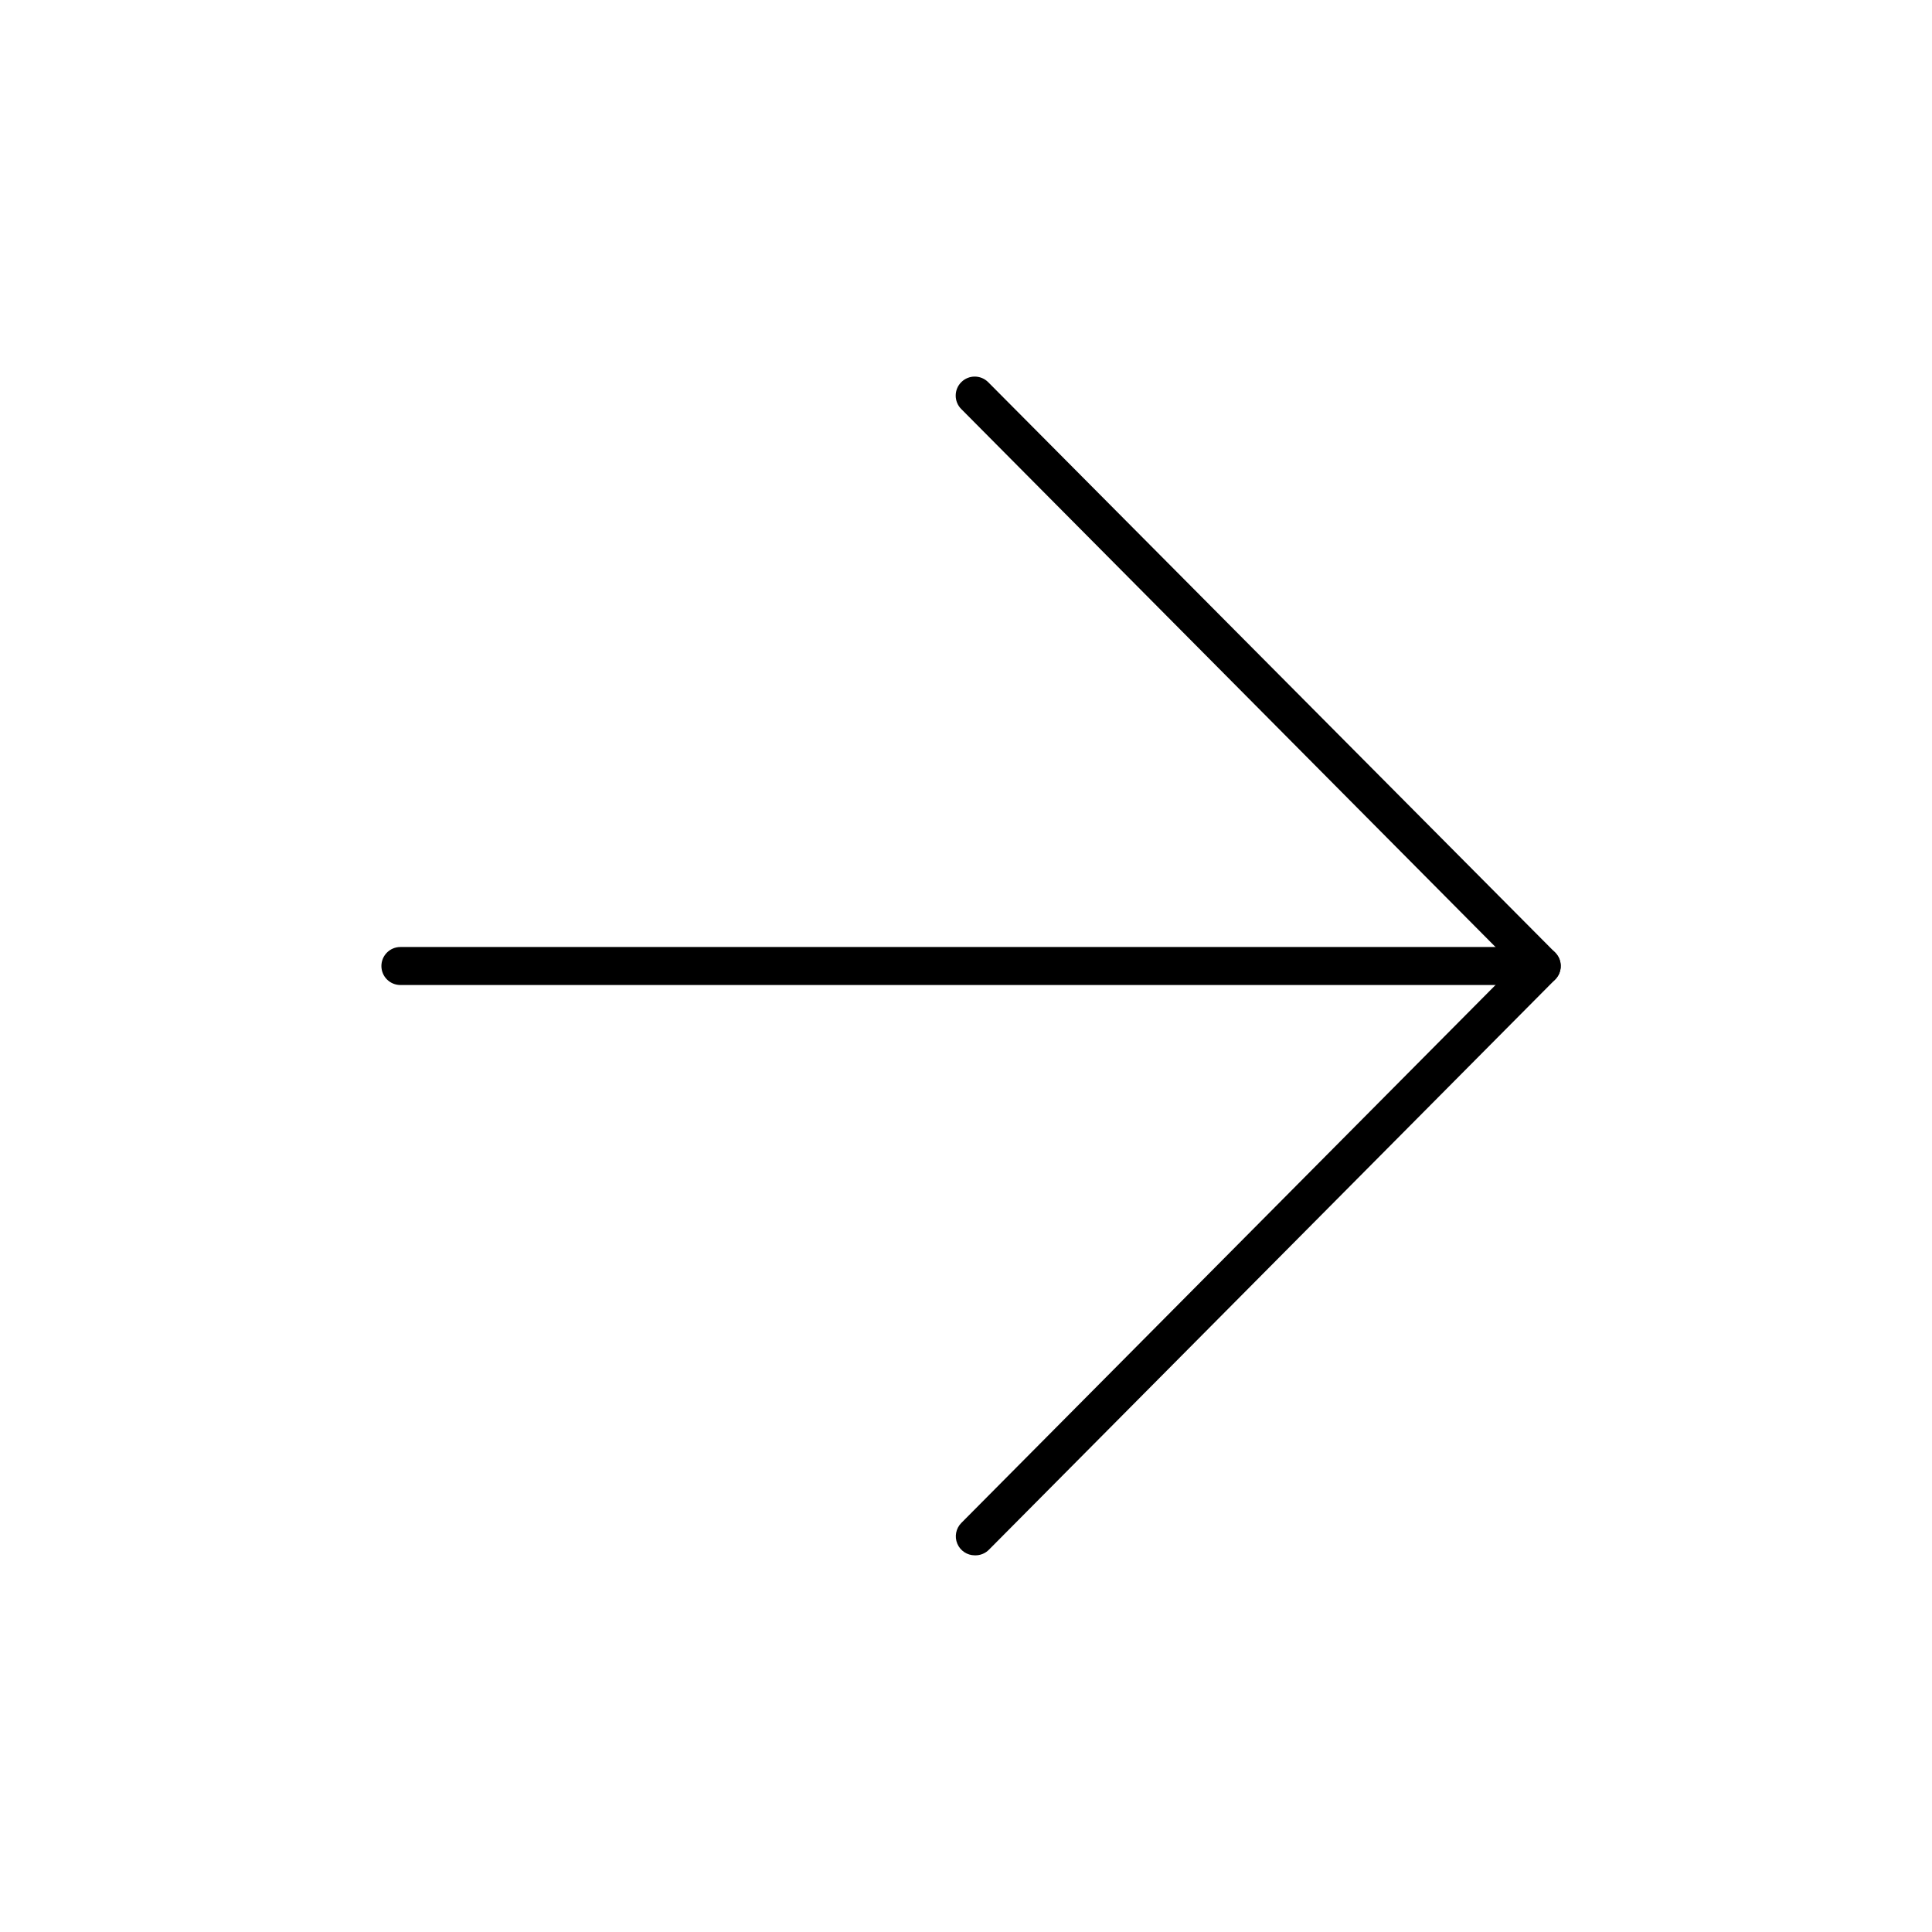 <?xml version="1.0" encoding="UTF-8"?>
<!-- Uploaded to: SVG Repo, www.svgrepo.com, Generator: SVG Repo Mixer Tools -->
<svg fill="#000000" width="800px" height="800px" version="1.1" viewBox="144 144 512 512" xmlns="http://www.w3.org/2000/svg">
 <g>
  <path d="m550.23 405.04h-300.12c-2.781 0-5.035-2.254-5.035-5.035 0-2.785 2.254-5.039 5.035-5.039h300.12c2.781 0 5.039 2.254 5.039 5.039 0 2.781-2.258 5.035-5.039 5.035z"/>
  <path d="m552.4 405.04c-1.348-0.004-2.637-0.547-3.578-1.512l-150.09-151.14v0.004c-1.961-1.977-1.949-5.168 0.027-7.129 1.973-1.961 5.164-1.949 7.129 0.023l150.29 151.2c1.418 1.445 1.832 3.598 1.051 5.469-0.781 1.867-2.602 3.086-4.629 3.094z"/>
  <path d="m402.32 556.18c-2.023-0.008-3.848-1.227-4.629-3.098-0.781-1.867-0.367-4.019 1.051-5.469l150.09-151.14v0.004c1.949-2.031 5.172-2.102 7.203-0.152 2.031 1.949 2.102 5.172 0.152 7.203l-150.09 151.14c-0.988 1.012-2.363 1.562-3.777 1.512z"/>
 </g>
</svg>